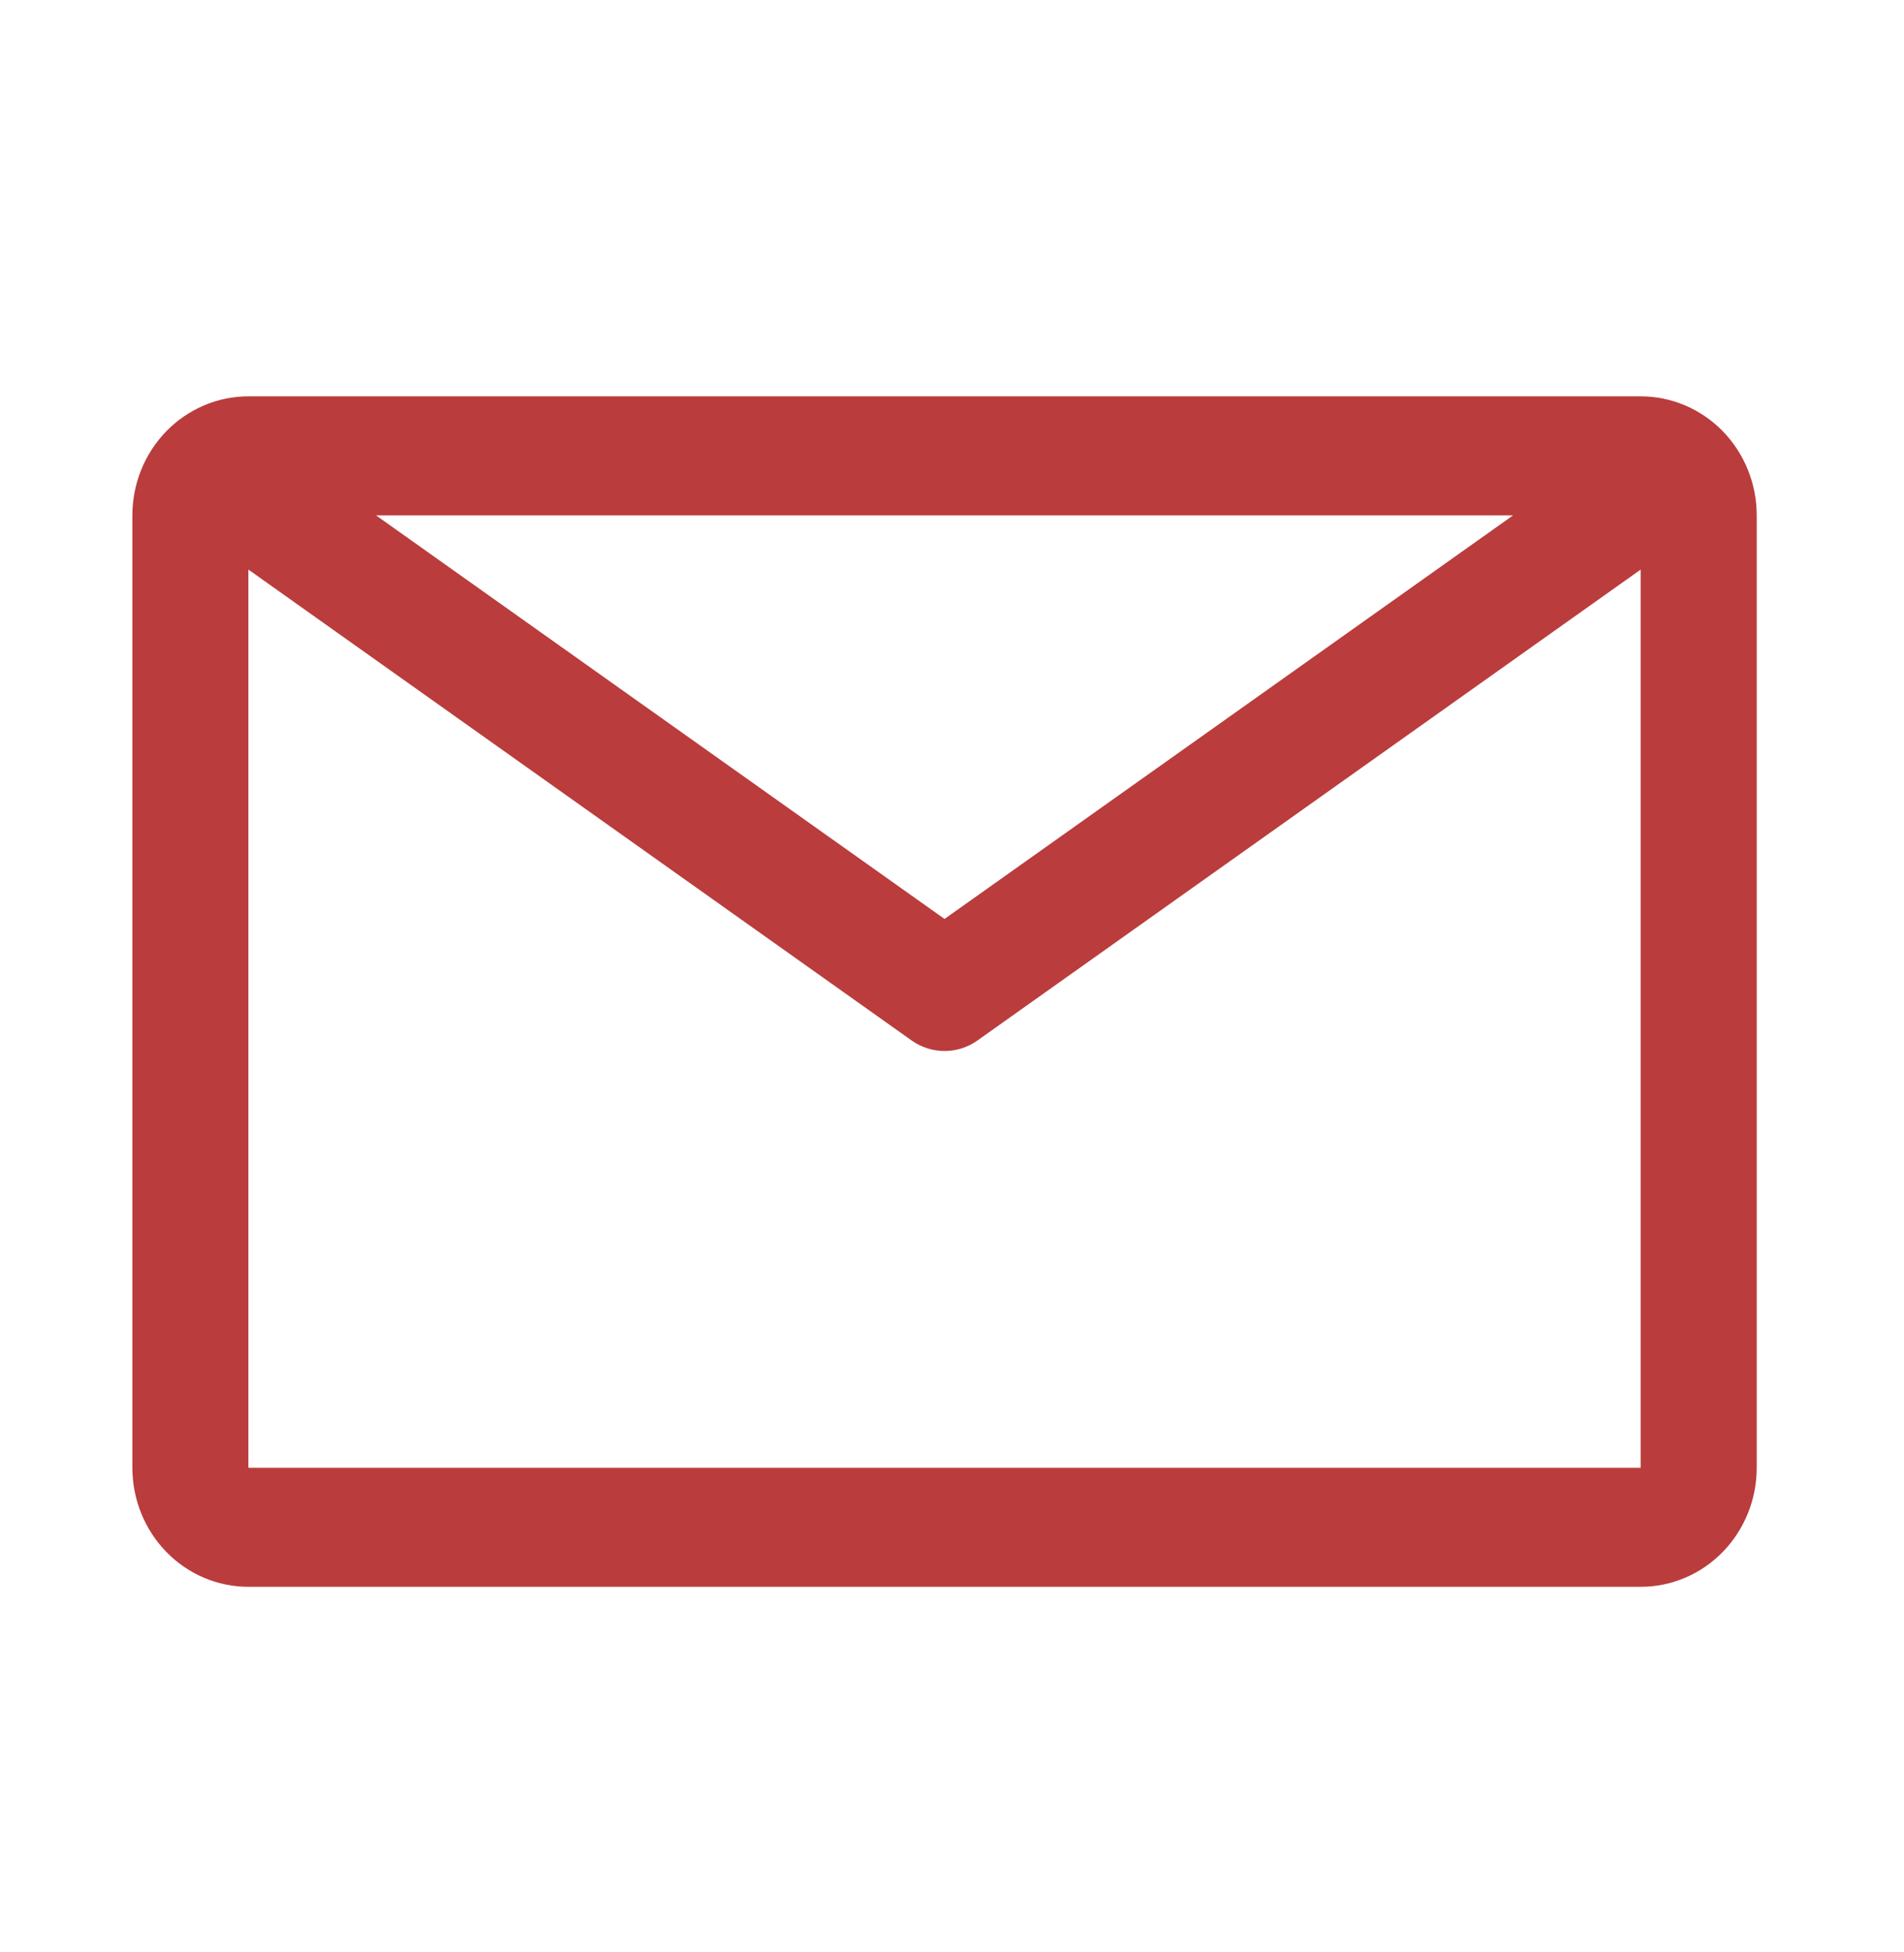 <?xml version="1.0" encoding="UTF-8"?> <svg xmlns="http://www.w3.org/2000/svg" width="40" height="41" viewBox="0 0 40 41" fill="none"> <path d="M34.468 8.323H5.218C4.572 8.323 3.952 8.587 3.495 9.055C3.038 9.524 2.781 10.16 2.781 10.823V30.823C2.781 31.486 3.038 32.122 3.495 32.591C3.952 33.06 4.572 33.323 5.218 33.323H34.468C35.115 33.323 35.735 33.06 36.192 32.591C36.649 32.122 36.906 31.486 36.906 30.823V10.823C36.906 10.16 36.649 9.524 36.192 9.055C35.735 8.587 35.115 8.323 34.468 8.323ZM31.787 10.823L19.843 19.298L7.9 10.823H31.787ZM5.218 30.823V11.961L19.149 21.848C19.353 21.993 19.595 22.071 19.843 22.071C20.092 22.071 20.334 21.993 20.538 21.848L34.468 11.961V30.823H5.218Z" fill="#BA3C3C"></path> </svg> 